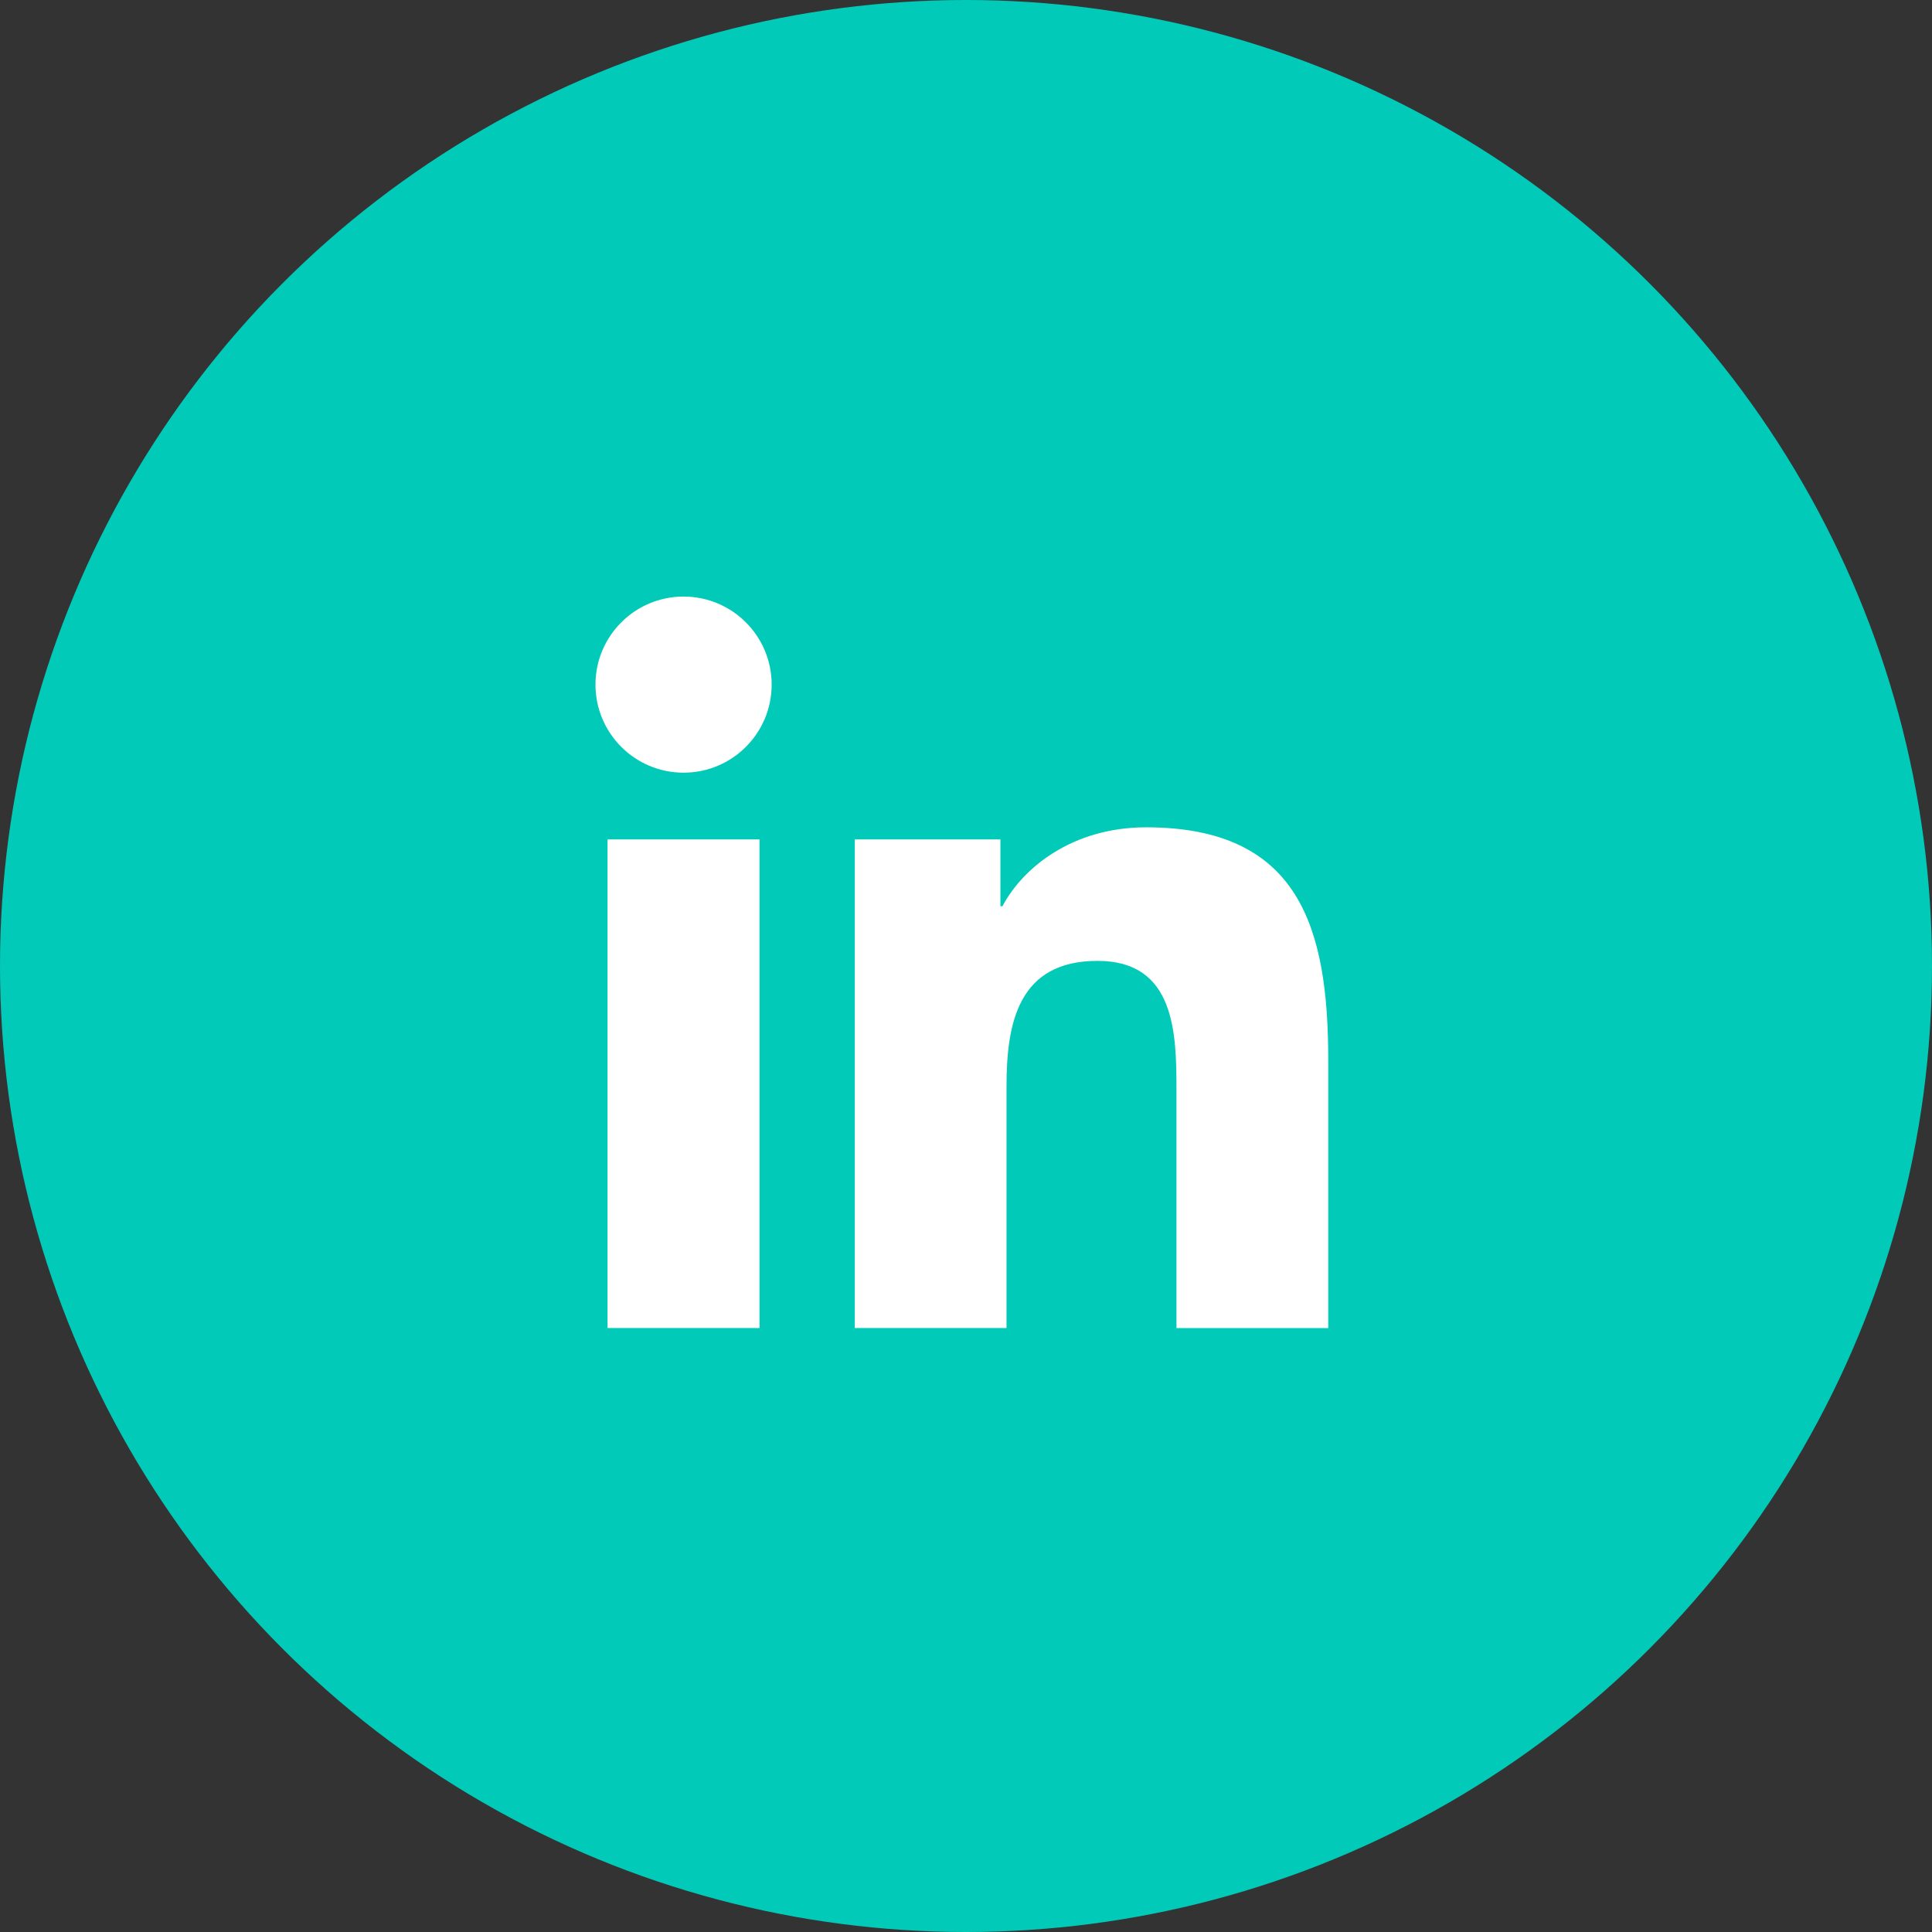 <svg width="32" height="32" viewBox="0 0 32 32" fill="none" xmlns="http://www.w3.org/2000/svg">
<rect x="0" y="0" width="32" height="32" fill="#333333" stroke="none"/>
<circle cx="16" cy="16" r="16" fill="#01CAB9"/>
<path d="M11.322 12.798C12.128 12.798 12.781 12.145 12.781 11.339C12.781 10.534 12.128 9.881 11.322 9.881C10.516 9.881 9.863 10.534 9.863 11.339C9.863 12.145 10.516 12.798 11.322 12.798Z" fill="white"/>
<path d="M14.158 13.903V21.996H16.671V17.994C16.671 16.938 16.869 15.915 18.179 15.915C19.47 15.915 19.486 17.123 19.486 18.061V21.997H22V17.559C22 15.379 21.531 13.703 18.983 13.703C17.759 13.703 16.939 14.375 16.604 15.01H16.57V13.903H14.158ZM10.063 13.903H12.58V21.996H10.063V13.903Z" fill="white"/>
</svg>
